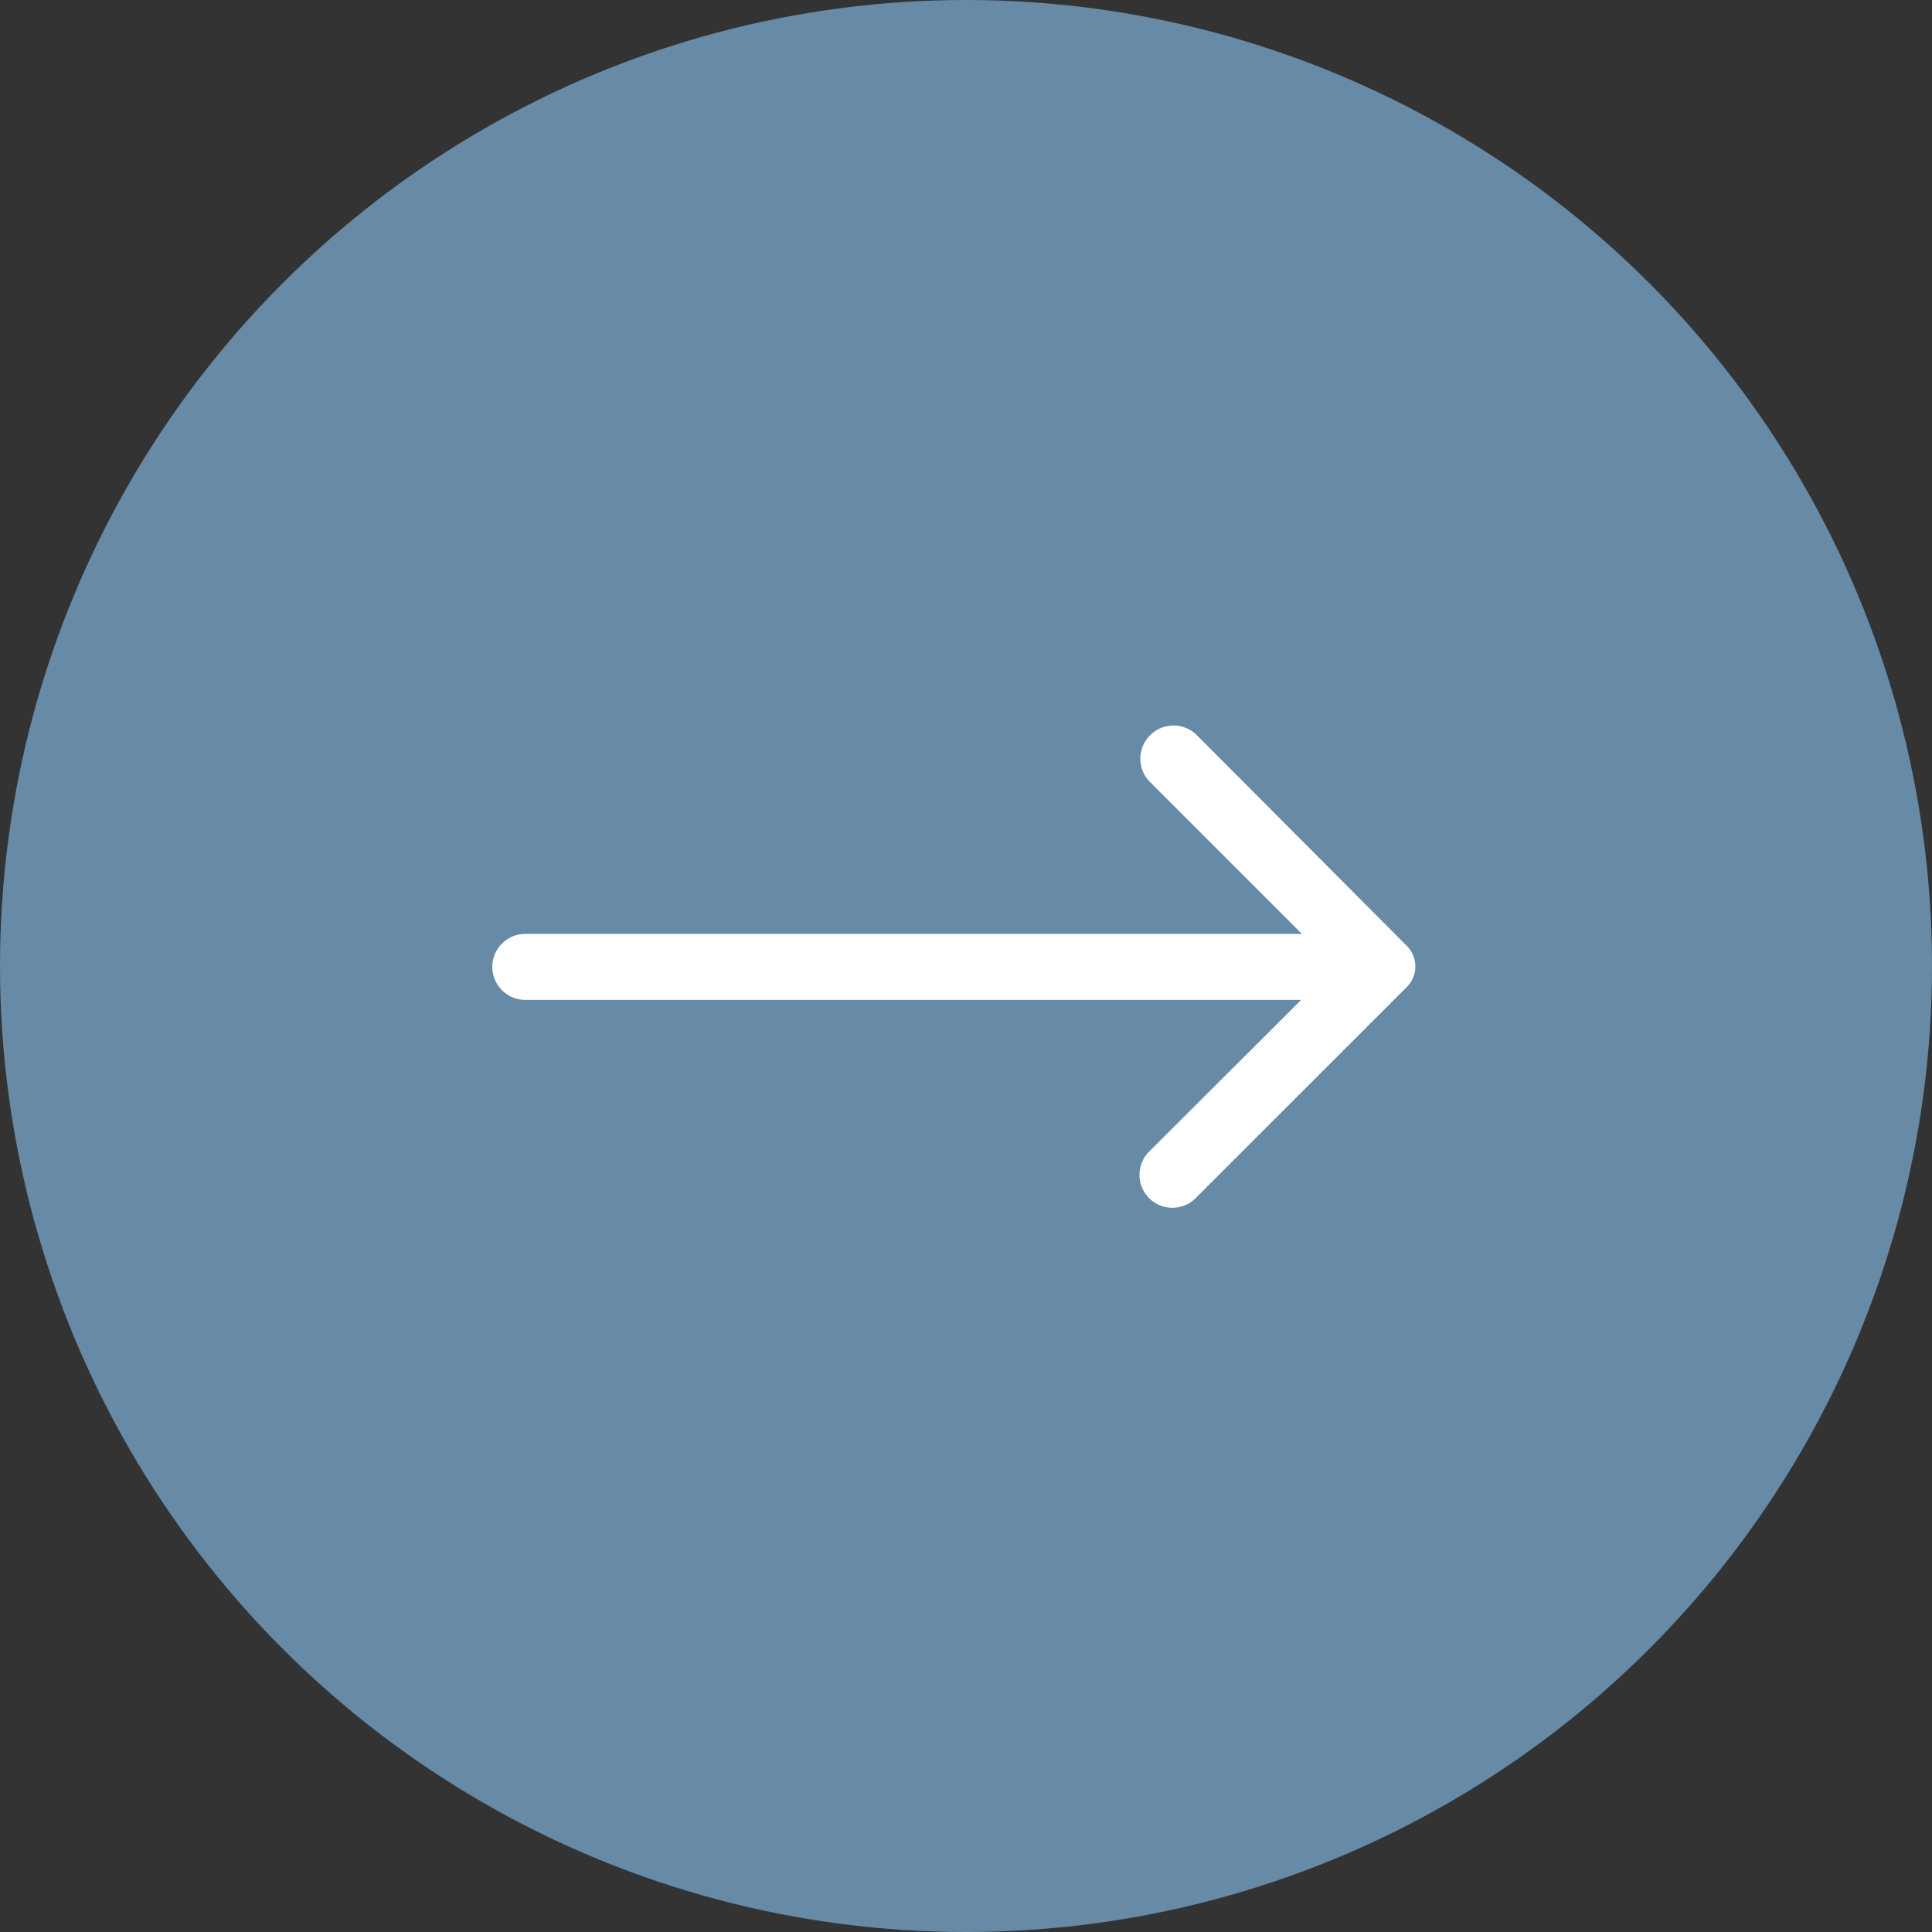 <svg xmlns="http://www.w3.org/2000/svg" width="28" height="28" viewBox="0 0 28 28">
  <rect x="0" y="0" width="28" height="28" fill="#333333" stroke="none"/>
  <g id="Group_939" data-name="Group 939" transform="translate(-0.178)">
    <circle id="Ellipse_2" data-name="Ellipse 2" cx="14" cy="14" r="14" transform="translate(0.178)" fill="#678aa6"/>
    <g id="Layer_2" data-name="Layer 2" transform="translate(7.313 10.514)">
      <path id="Path_1" data-name="Path 1" d="M11.593,8.846a.478.478,0,0,0,0,.679l2.2,2.2H2.538a.478.478,0,1,0,0,.956H13.783l-2.19,2.185a.477.477,0,1,0,.674.674L15.308,12.5a.421.421,0,0,0,0-.607L12.272,8.846a.478.478,0,0,0-.679,0Z" transform="translate(-2.06 -8.704)" fill="#fff"/>
    </g>
  </g>
</svg>
